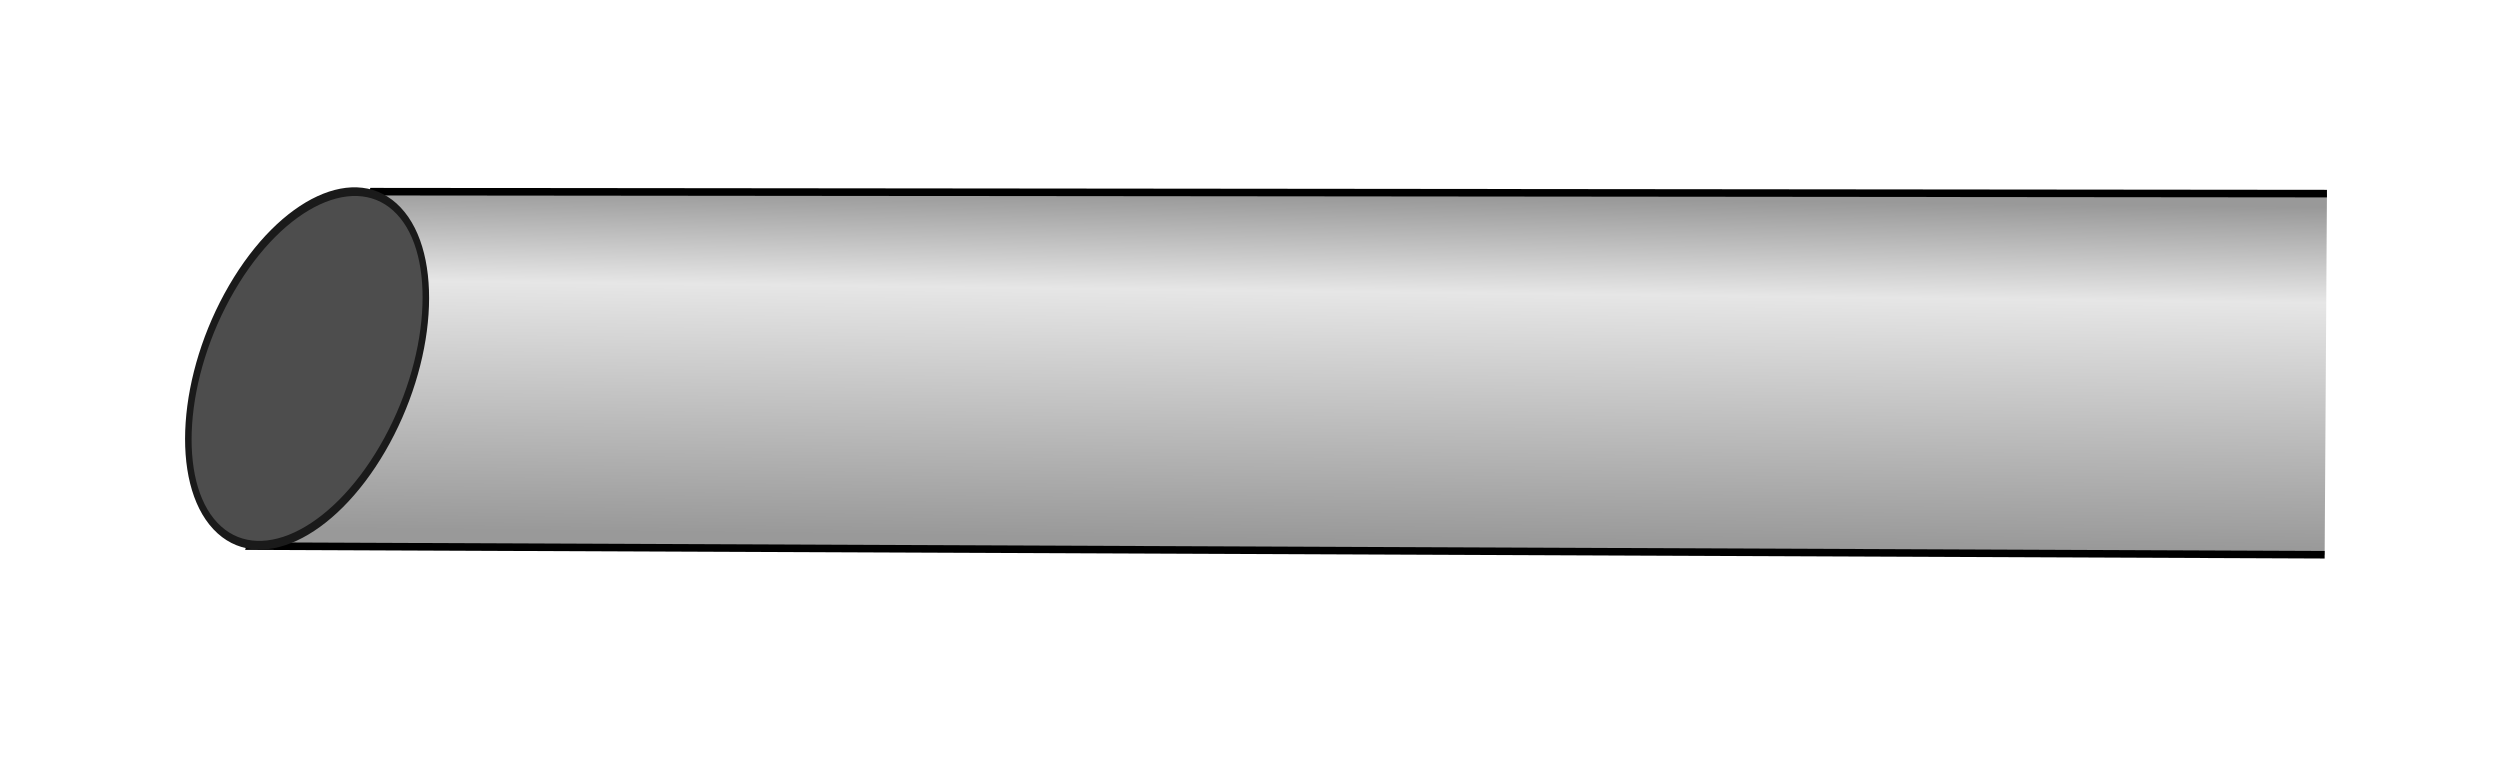 <?xml version="1.0" encoding="UTF-8" standalone="no"?>
<!-- Created with Inkscape (http://www.inkscape.org/) -->

<svg
   width="165"
   height="50"
   viewBox="0 0 43.656 13.229"
   version="1.1"
   id="svg1"
   xmlns:xlink="http://www.w3.org/1999/xlink"
   xmlns="http://www.w3.org/2000/svg"
   xmlns:svg="http://www.w3.org/2000/svg">
  <defs
     id="defs1">
    <linearGradient
       id="linearGradient8">
      <stop
         style="stop-color:#999999;stop-opacity:1;"
         offset="0"
         id="stop8" />
      <stop
         style="stop-color:#e6e6e6;stop-opacity:1"
         offset="0.277"
         id="stop10" />
      <stop
         style="stop-color:#999999;stop-opacity:1"
         offset="1"
         id="stop9" />
    </linearGradient>
    <linearGradient
       id="linearGradient7">
      <stop
         style="stop-color:#000000;stop-opacity:1"
         offset="0"
         id="stop6" />
      <stop
         style="stop-color:#999999;stop-opacity:0;"
         offset="1"
         id="stop7" />
    </linearGradient>
    <linearGradient
       id="linearGradient4">
      <stop
         style="stop-color:#999999;stop-opacity:1;"
         offset="0"
         id="stop4" />
      <stop
         style="stop-color:#999999;stop-opacity:0;"
         offset="1"
         id="stop5" />
    </linearGradient>
    <linearGradient
       xlink:href="#linearGradient4"
       id="linearGradient5"
       x1="26.39"
       y1="6.57"
       x2="45.487"
       y2="6.737"
       gradientUnits="userSpaceOnUse" />
    <linearGradient
       xlink:href="#linearGradient7"
       id="linearGradient6"
       x1="25.676"
       y1="6.869"
       x2="50.036"
       y2="7.034"
       gradientUnits="userSpaceOnUse" />
    <linearGradient
       xlink:href="#linearGradient8"
       id="linearGradient9"
       x1="27.415"
       y1="3.658"
       x2="27.346"
       y2="9.663"
       gradientUnits="userSpaceOnUse" />
  </defs>
  <g
     id="layer1">
    <g
       id="g7"
       transform="translate(5.973,-16.761)">
      <path
         id="path3"
         style="fill:url(#linearGradient6);fill-opacity:1;stroke:none;stroke-width:0.265px;stroke-linecap:butt;stroke-linejoin:miter;stroke-opacity:1"
         d="m 12.701,2.453 c -1.024,0.002 -1.302,0.273 -1.5,0.412 -1.121,0.635 1.019,4.326 -3.933,7.848 l 0.128,0.145 C 19.532,10.512 31.481,9.789 44.231,10.672 l 0.002,-0.222 C 32.658,9.674 20.128,10.2 7.674,10.622 12.915,9.126 11.867,5.641 12.063,2.613 22.691,3.195 33.439,3.576 44.309,3.085 l 0.003,-0.276 C 33.739,3.463 23.217,3.024 12.701,2.453 Z" />
      <path
         style="display:inline;fill:url(#linearGradient5);fill-opacity:1;stroke:none;stroke-width:0.265px;stroke-linecap:butt;stroke-linejoin:miter;stroke-opacity:1"
         d="M 44.535,3.076 C 33.588,3.582 22.765,3.198 12.063,2.613 11.867,5.641 12.915,9.126 7.674,10.622 20.217,10.197 32.839,9.665 44.483,10.465 Z"
         id="path1" />
      <path
         style="fill:#4d4d4d;stroke:none;stroke-width:0.265px;stroke-linecap:butt;stroke-linejoin:miter;stroke-opacity:1"
         d="M 7.76,10.624 C 13.092,6.832 9.236,2.505 12.699,2.59 18.61,2.737 15.965,10.918 7.76,10.624 Z"
         id="path2" />
    </g>
    <g
       id="g10"
       transform="translate(-3.136,-0.222)">
      <path
         style="fill:url(#linearGradient9);fill-opacity:1;stroke:#000000;stroke-width:0.132;stroke-linecap:butt;stroke-linejoin:miter;stroke-dasharray:none;stroke-opacity:1"
         d="M 43.73,9.909 7.509,9.758 9.65,3.569 43.77,3.603"
         id="path7" />
      <ellipse
         style="fill:#4d4d4d;fill-opacity:1;stroke:#1a1a1a;stroke-width:0.134;stroke-dasharray:none"
         id="path8"
         cx="11.159"
         cy="-1.699"
         rx="1.923"
         ry="3.184"
         transform="matrix(0.685,0.728,-0.503,0.864,0,0)" />
    </g>
  </g>
</svg>
